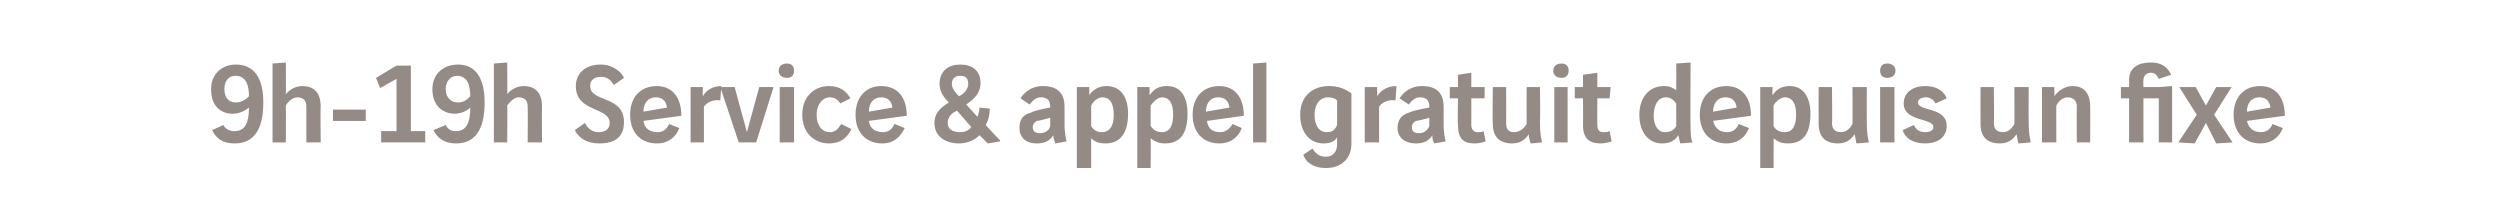 <?xml version="1.0" standalone="no"?><!DOCTYPE svg PUBLIC "-//W3C//DTD SVG 1.1//EN" "http://www.w3.org/Graphics/SVG/1.1/DTD/svg11.dtd"><svg xmlns="http://www.w3.org/2000/svg" version="1.1" width="244px" height="20.5px" viewBox="0 -5 244 20.5" style="top:-5px"><desc>9h-19h Service &amp; appel gratuit depuis un fixe</desc><defs/><g id="Polygon6433"><path d="m23 2.4c-.7 0-1.1.5-1.1 1.3c0 .8.4 1.3 1.1 1.3c.6 0 1-.3 1.3-.6c0-1.1-.3-2-1.3-2zm-1.2 4.8c.2.4.6.6 1.1.6c1 0 1.4-.8 1.4-2.3c-.4.3-.9.6-1.6.6c-1.1 0-2.1-.7-2.1-2.4c0-1.5 1.1-2.4 2.4-2.4c1.8 0 2.7 1.3 2.7 3.7c0 2.6-.9 4-2.8 4c-1.2 0-1.8-.5-2.2-1.3c0 0 1.1-.5 1.1-.5zm6.1-6.1c0 0 .02 3.09 0 3.1c.3-.4.9-.8 1.6-.8c1.1 0 1.8.6 1.8 2c-.04 0 0 3.5 0 3.5l-1.4 0c0 0 0-3.51 0-3.5c0-.6-.3-.9-.9-.9c-.4 0-.9.4-1.1.8c.02.02 0 3.6 0 3.6l-1.3 0l0-7.7l1.3-.1zm4.6 4.6l3.2 0l0 1.1l-3.2 0l0-1.1zm4.7 2.1l1.5 0l0-5.1l-1.6.9l-.4-1l2-1.2l1.4 0l0 6.4l1.4 0l0 1.1l-4.3 0l0-1.1zm7.4-5.4c-.6 0-1.1.5-1.1 1.3c0 .8.5 1.3 1.2 1.3c.6 0 .9-.3 1.2-.6c0-1.1-.3-2-1.3-2zm-1.1 4.8c.2.4.5.6 1 .6c1 0 1.4-.8 1.4-2.3c-.3.3-.9.6-1.5.6c-1.1 0-2.2-.7-2.2-2.4c0-1.5 1.1-2.4 2.5-2.4c1.7 0 2.6 1.3 2.6 3.7c0 2.6-.9 4-2.8 4c-1.1 0-1.8-.5-2.2-1.3c0 0 1.2-.5 1.2-.5zm6-6.1c0 0 .04 3.09 0 3.1c.3-.4.9-.8 1.6-.8c1.1 0 1.8.6 1.8 2c-.02 0 0 3.5 0 3.5l-1.4 0c0 0 .03-3.51 0-3.5c0-.6-.3-.9-.9-.9c-.4 0-.8.4-1.1.8c.04.02 0 3.6 0 3.6l-1.3 0l0-7.7l1.3-.1zm10.4 2.2c-.2-.4-.6-.8-1.2-.8c-.7 0-1.1.3-1.1.9c0 1.6 3.3.9 3.3 3.5c0 1.4-.8 2.1-2.4 2.1c-1.2 0-2-.5-2.4-1.3c0 0 1-.7 1-.7c.2.5.7.9 1.3.9c.7 0 1.1-.3 1.1-.9c0-1.6-3.3-1-3.3-3.6c0-1.2.9-2.1 2.4-2.1c1.3 0 2.1.8 2.3 1.3c0 0-1 .7-1 .7zm2.9 3.5c.1.8.7 1.1 1.4 1.1c.5 0 .9-.3 1.1-.8c0 0 1 .4 1 .4c-.3.8-1 1.5-2.2 1.5c-1.5 0-2.6-1-2.6-2.8c0-1.7 1-2.8 2.6-2.8c1.5 0 2.4 1.1 2.4 2.9c0 0-3.7.5-3.7.5zm2.3-1.3c-.1-.7-.5-1-1.1-1c-.7 0-1.2.5-1.2 1.4c0 0 2.3-.4 2.3-.4zm3.5-2c0 0-.04.88 0 .9c.3-.6 1-1 1.8-1c0 .1-.1 1.3-.1 1.4c-.6-.1-1.2.1-1.6.6c.01.04 0 3.5 0 3.5l-1.3 0l0-5.4l1.2 0zm6.9 0l-1.7 5.4l-1.7 0l-1.8-5.4l1.4 0l1.2 4.4l1.2-4.4l1.4 0zm2 0l0 5.4l-1.4 0l0-5.4l1.4 0zm-.7-2.3c.4 0 .7.2.7.7c0 .5-.3.7-.7.7c-.4 0-.8-.2-.8-.7c0-.5.4-.7.8-.7zm5.2 3.9c-.2-.4-.6-.6-1-.6c-.8 0-1.3.8-1.3 1.7c0 1 .5 1.7 1.3 1.7c.5 0 .8-.3 1.1-.8c0 0 1 .5 1 .5c-.4.8-1 1.4-2.2 1.4c-1.4 0-2.6-1-2.6-2.8c0-1.8 1.2-2.8 2.6-2.8c1.1 0 1.7.5 2.1 1.2c0 0-1 .5-1 .5zm2.8 1.7c.1.8.7 1.1 1.4 1.1c.5 0 .9-.3 1.1-.8c0 0 1 .4 1 .4c-.4.8-1 1.5-2.2 1.5c-1.5 0-2.6-1-2.6-2.8c0-1.7 1-2.8 2.5-2.8c1.6 0 2.5 1.1 2.5 2.9c0 0-3.7.5-3.7.5zm2.3-1.3c-.1-.7-.5-1-1.1-1c-.7 0-1.2.5-1.2 1.4c0 0 2.3-.4 2.3-.4zm9.5.1c0 .5-.1 1.1-.4 1.6c.02.05 1.4 1.5 1.4 1.5l0 .1l-1.2.2c0 0-.79-.82-.8-.8c-.4.4-1.1.8-2 .8c-1.2 0-2.4-.6-2.4-2c0-1.1.8-1.6 1.4-2c-.4-.4-.9-1-.9-1.8c0-1.3.9-1.9 2-1.9c1.2 0 2 .6 2 1.8c0 .9-.5 1.5-1.4 2.1c0 0 1.1 1.2 1.1 1.2c.1-.3.2-.6.2-.9c0 0 1 .1 1 .1zm-3-1.2c.6-.3.9-.8.9-1.2c0-.6-.3-.8-.8-.8c-.4 0-.8.2-.8.8c0 .4.3.8.7 1.2c0 0 0 0 0 0zm-.2 1.4c-.4.2-.9.5-.9 1.2c0 .8.8.9 1.2.9c.5 0 .9-.2 1.1-.5c0 0-1.4-1.6-1.4-1.6zm7.8 1c-.2.1-.4.3-.4.6c0 .3.1.6.7.6c.4 0 .9-.2 1-.7c0 0 0-.8 0-.8c-.4.1-1.1.3-1.3.3zm-1.7.7c0-.8.3-1.3 1.1-1.5c.3-.2 1.3-.4 1.9-.5c0 0 0-.1 0-.1c0-.5-.2-.9-.9-.9c-.5 0-.8.3-1.1.7c0 0-.9-.6-.9-.6c.3-.5 1-1.2 2.2-1.2c1.6 0 2.1.9 2.1 2c0 0 0 1.9 0 1.9c0 .4.1 1.2.2 1.5c0 0-1.1.2-1.1.2c-.1-.3-.2-.5-.2-.8c-.3.5-.8.8-1.6.8c-1.1 0-1.7-.6-1.7-1.5zm6.8-4c0 0 .04.8 0 .8c.4-.6 1-.9 1.7-.9c1.4 0 2.1 1.1 2.1 2.7c0 1.8-.7 2.9-2.2 2.9c-.7 0-1.1-.2-1.4-.5c-.01-.05 0 2.9 0 2.9l-1.4 0l0-7.9l1.2 0zm.2 3.8c.2.4.6.6 1 .6c.9 0 1.2-.7 1.2-1.7c0-1-.3-1.7-1.1-1.7c-.5 0-.9.4-1.1.8c0 0 0 2 0 2zm5.7-3.8c0 0-.02.8 0 .8c.4-.6.9-.9 1.7-.9c1.4 0 2 1.1 2 2.7c0 1.8-.6 2.9-2.2 2.9c-.6 0-1-.2-1.4-.5c.03-.05 0 2.9 0 2.9l-1.3 0l0-7.9l1.2 0zm.1 3.8c.3.4.6.6 1.1.6c.8 0 1.1-.7 1.1-1.7c0-1-.3-1.7-1.1-1.7c-.4 0-.8.4-1.1.8c0 0 0 2 0 2zm5.5-.5c.1.8.6 1.1 1.3 1.1c.5 0 .9-.3 1.2-.8c0 0 .9.4.9.4c-.3.8-1 1.5-2.2 1.5c-1.5 0-2.6-1-2.6-2.8c0-1.7 1-2.8 2.6-2.8c1.5 0 2.4 1.1 2.4 2.9c0 0-3.6.5-3.6.5zm2.2-1.3c-.1-.7-.5-1-1.1-1c-.7 0-1.2.5-1.2 1.4c0 0 2.3-.4 2.3-.4zm3.6-4.4l0 7.8l-1.3 0l0-7.7l1.3-.1zm8.3 7.9c0 1.5-1 2.4-2.5 2.4c-1 0-1.9-.4-2.2-1.3c0 0 .9-.6.9-.6c.3.5.7.8 1.3.8c.7 0 1.1-.5 1.1-1.2c0 0 0-.7 0-.7c-.2.4-.7.6-1.3.6c-1.4 0-2.3-1.1-2.3-2.8c0-1.9 1.3-2.8 2.8-2.8c1 0 1.6.3 2.2.7c0 0 0 4.9 0 4.9zm-2.3-4.5c-.7 0-1.3.6-1.3 1.7c0 1 .4 1.7 1.2 1.7c.5 0 .8-.2 1-.7c0 0 0-2.4 0-2.4c-.2-.2-.5-.3-.9-.3zm4.8-1c0 0 .04.88 0 .9c.4-.6 1-1 1.9-1c0 .1-.1 1.3-.1 1.4c-.6-.1-1.2.1-1.6.6c-.01.04 0 3.5 0 3.5l-1.4 0l0-5.4l1.2 0zm3.8 3.3c-.2.1-.4.3-.4.6c0 .3.1.6.7.6c.4 0 .8-.2 1-.7c0 0 0-.8 0-.8c-.4.1-1.1.3-1.3.3zm-1.8.7c0-.8.4-1.3 1.1-1.5c.4-.2 1.4-.4 2-.5c0 0 0-.1 0-.1c0-.5-.2-.9-.9-.9c-.5 0-.8.3-1.1.7c0 0-.9-.6-.9-.6c.3-.5 1-1.2 2.2-1.2c1.6 0 2.1.9 2.1 2c0 0 0 1.9 0 1.9c0 .4.1 1.2.2 1.5c0 0-1.1.2-1.1.2c-.2-.3-.2-.5-.2-.8c-.3.5-.8.8-1.6.8c-1.1 0-1.8-.6-1.8-1.5zm7.2-5.4l0 1.4l1.3 0l0 1.1l-1.3 0c0 0 .01 2.59 0 2.6c0 .5.3.7.6.7c.2 0 .4 0 .6-.1c0 0 .2 1 .2 1c-.3.1-.6.2-1.1.2c-1.1 0-1.6-.5-1.6-1.8c-.05.02 0-2.6 0-2.6l-.8 0l0-1.1l.8 0l0-1.2l1.3-.2zm3.4 1.4c0 0 .01 3.52 0 3.5c0 .6.2.9.8.9c.5 0 1-.4 1.2-.8c-.01 0 0-3.6 0-3.6l1.3 0c0 0 .05 3.3 0 3.3c0 .6 0 1.2.2 2.1c0 0-1.1.1-1.1.1c-.1-.2-.2-.7-.2-.9c-.3.5-.8.9-1.6.9c-1.2 0-1.9-.6-1.9-1.9c-.05-.03 0-3.6 0-3.6l1.3 0zm6 0l0 5.4l-1.3 0l0-5.4l1.3 0zm-.6-2.3c.4 0 .7.2.7.7c0 .5-.3.7-.7.7c-.4 0-.8-.2-.8-.7c0-.5.4-.7.8-.7zm3.5.9l0 1.4l1.3 0l-.1 1.1l-1.2 0c0 0-.02 2.59 0 2.6c0 .5.2.7.6.7c.2 0 .4 0 .6-.1c0 0 .2 1 .2 1c-.3.1-.7.2-1.1.2c-1.1 0-1.7-.5-1.7-1.8c.02.02 0-2.6 0-2.6l-.8 0l0-1.1l.8 0l0-1.2l1.4-.2zm9.1-1c0 0-.03 6.24 0 6.2c0 .4 0 1.3.2 1.6c0 0-1.2.1-1.2.1c-.1-.3-.1-.5-.2-.8c-.3.5-.8.8-1.6.8c-1.3 0-2.2-1.1-2.2-2.8c0-1.6.9-2.8 2.4-2.8c.6 0 .9.2 1.2.4c.01.03 0-2.6 0-2.6l1.4-.1zm-1.4 4c-.3-.4-.6-.6-1-.6c-.8 0-1.2.8-1.2 1.8c0 .9.4 1.6 1.1 1.6c.5 0 .9-.2 1.1-.6c0 0 0-2.2 0-2.2zm3.6 1.7c.2.8.7 1.1 1.4 1.1c.5 0 .9-.3 1.1-.8c0 0 1 .4 1 .4c-.3.8-1 1.5-2.2 1.5c-1.5 0-2.6-1-2.6-2.8c0-1.7 1-2.8 2.6-2.8c1.5 0 2.4 1.1 2.4 2.9c0 0-3.7.5-3.7.5zm2.3-1.3c-.1-.7-.5-1-1.1-1c-.7 0-1.2.5-1.2 1.4c0 0 2.3-.4 2.3-.4zm3.5-2c0 0-.03.8 0 .8c.4-.6.9-.9 1.7-.9c1.3 0 2 1.1 2 2.7c0 1.8-.6 2.9-2.2 2.9c-.7 0-1-.2-1.4-.5c.02-.05 0 2.9 0 2.9l-1.3 0l0-7.9l1.2 0zm.1 3.8c.2.4.6.6 1.1.6c.8 0 1.1-.7 1.1-1.7c0-1-.3-1.7-1.1-1.7c-.4 0-.9.4-1.1.8c0 0 0 2 0 2zm5.7-3.8c0 0 .05 3.52 0 3.5c0 .6.3.9.9.9c.5 0 .9-.4 1.1-.8c.03 0 0-3.6 0-3.6l1.4 0c0 0-.01 3.3 0 3.3c0 .6 0 1.2.2 2.1c0 0-1.2.1-1.2.1c-.1-.2-.1-.7-.2-.9c-.3.5-.8.9-1.6.9c-1.2 0-1.9-.6-1.9-1.9c-.01-.03 0-3.6 0-3.6l1.3 0zm6.1 0l0 5.4l-1.4 0l0-5.4l1.4 0zm-.7-2.3c.4 0 .8.2.8.7c0 .5-.4.7-.8.7c-.4 0-.7-.2-.7-.7c0-.5.3-.7.7-.7zm2.6 6c.2.5.6.7 1.1.7c.5 0 .8-.2.8-.5c0-.9-2.9-.5-2.9-2.3c0-1 .8-1.7 2.1-1.7c1 0 1.8.4 2.1 1.2c0 0-1.1.5-1.1.5c-.1-.3-.5-.6-.9-.6c-.5 0-.8.2-.8.5c0 .9 2.8.4 2.8 2.3c0 1.1-.9 1.7-2.1 1.7c-1.3 0-2-.6-2.2-1.3c0 0 1.1-.5 1.1-.5zm7.8-3.7c0 0 .04 3.52 0 3.5c0 .6.3.9.9.9c.5 0 .9-.4 1.1-.8c.03 0 0-3.6 0-3.6l1.4 0c0 0-.02 3.3 0 3.3c0 .6 0 1.2.2 2.1c0 0-1.2.1-1.2.1c-.1-.2-.1-.7-.2-.9c-.3.5-.8.9-1.6.9c-1.2 0-1.9-.6-1.9-1.9c-.01-.03 0-3.6 0-3.6l1.3 0zm5.9.9c.4-.6 1.1-1 1.8-1c1 0 1.7.6 1.7 2c.02 0 0 3.5 0 3.5l-1.3 0c0 0-.03-3.51 0-3.5c0-.6-.4-.9-.9-.9c-.5 0-.9.4-1.1.8c-.02.02 0 3.6 0 3.6l-1.4 0l0-5.4l1.2 0c0 0 .03.88 0 .9zm10.2-1.7c-.2-.4-.4-.6-.8-.6c-.4 0-.7.3-.7.7c-.03.03 0 .7 0 .7l1.5 0l1.3-.1l0 5.5l-1.3 0l0-4.3l-1.5 0l0 4.3l-1.4 0l0-4.3l-.8 0l0-1.1l.8 0c0 0 .01-.67 0-.7c0-1.2.9-1.7 2.1-1.7c.9 0 1.6.3 2 1.2c0 0-1.2.4-1.2.4zm4.6 4.3l-1.1 2l-1.6-.1l1.8-2.7l-1.7-2.7l1.6 0l1 1.8l1-1.8l1.5 0l-1.7 2.7l1.8 2.7l-1.6.1l-1-2zm4-.2c.2.8.7 1.1 1.4 1.1c.5 0 .9-.3 1.1-.8c0 0 1 .4 1 .4c-.3.8-1 1.5-2.2 1.5c-1.5 0-2.6-1-2.6-2.8c0-1.7 1-2.8 2.6-2.8c1.5 0 2.4 1.1 2.4 2.9c0 0-3.7.5-3.7.5zm2.3-1.3c-.1-.7-.5-1-1.1-1c-.7 0-1.2.5-1.2 1.4c0 0 2.3-.4 2.3-.4z" stroke="none" fill="#948b87"/></g></svg>
